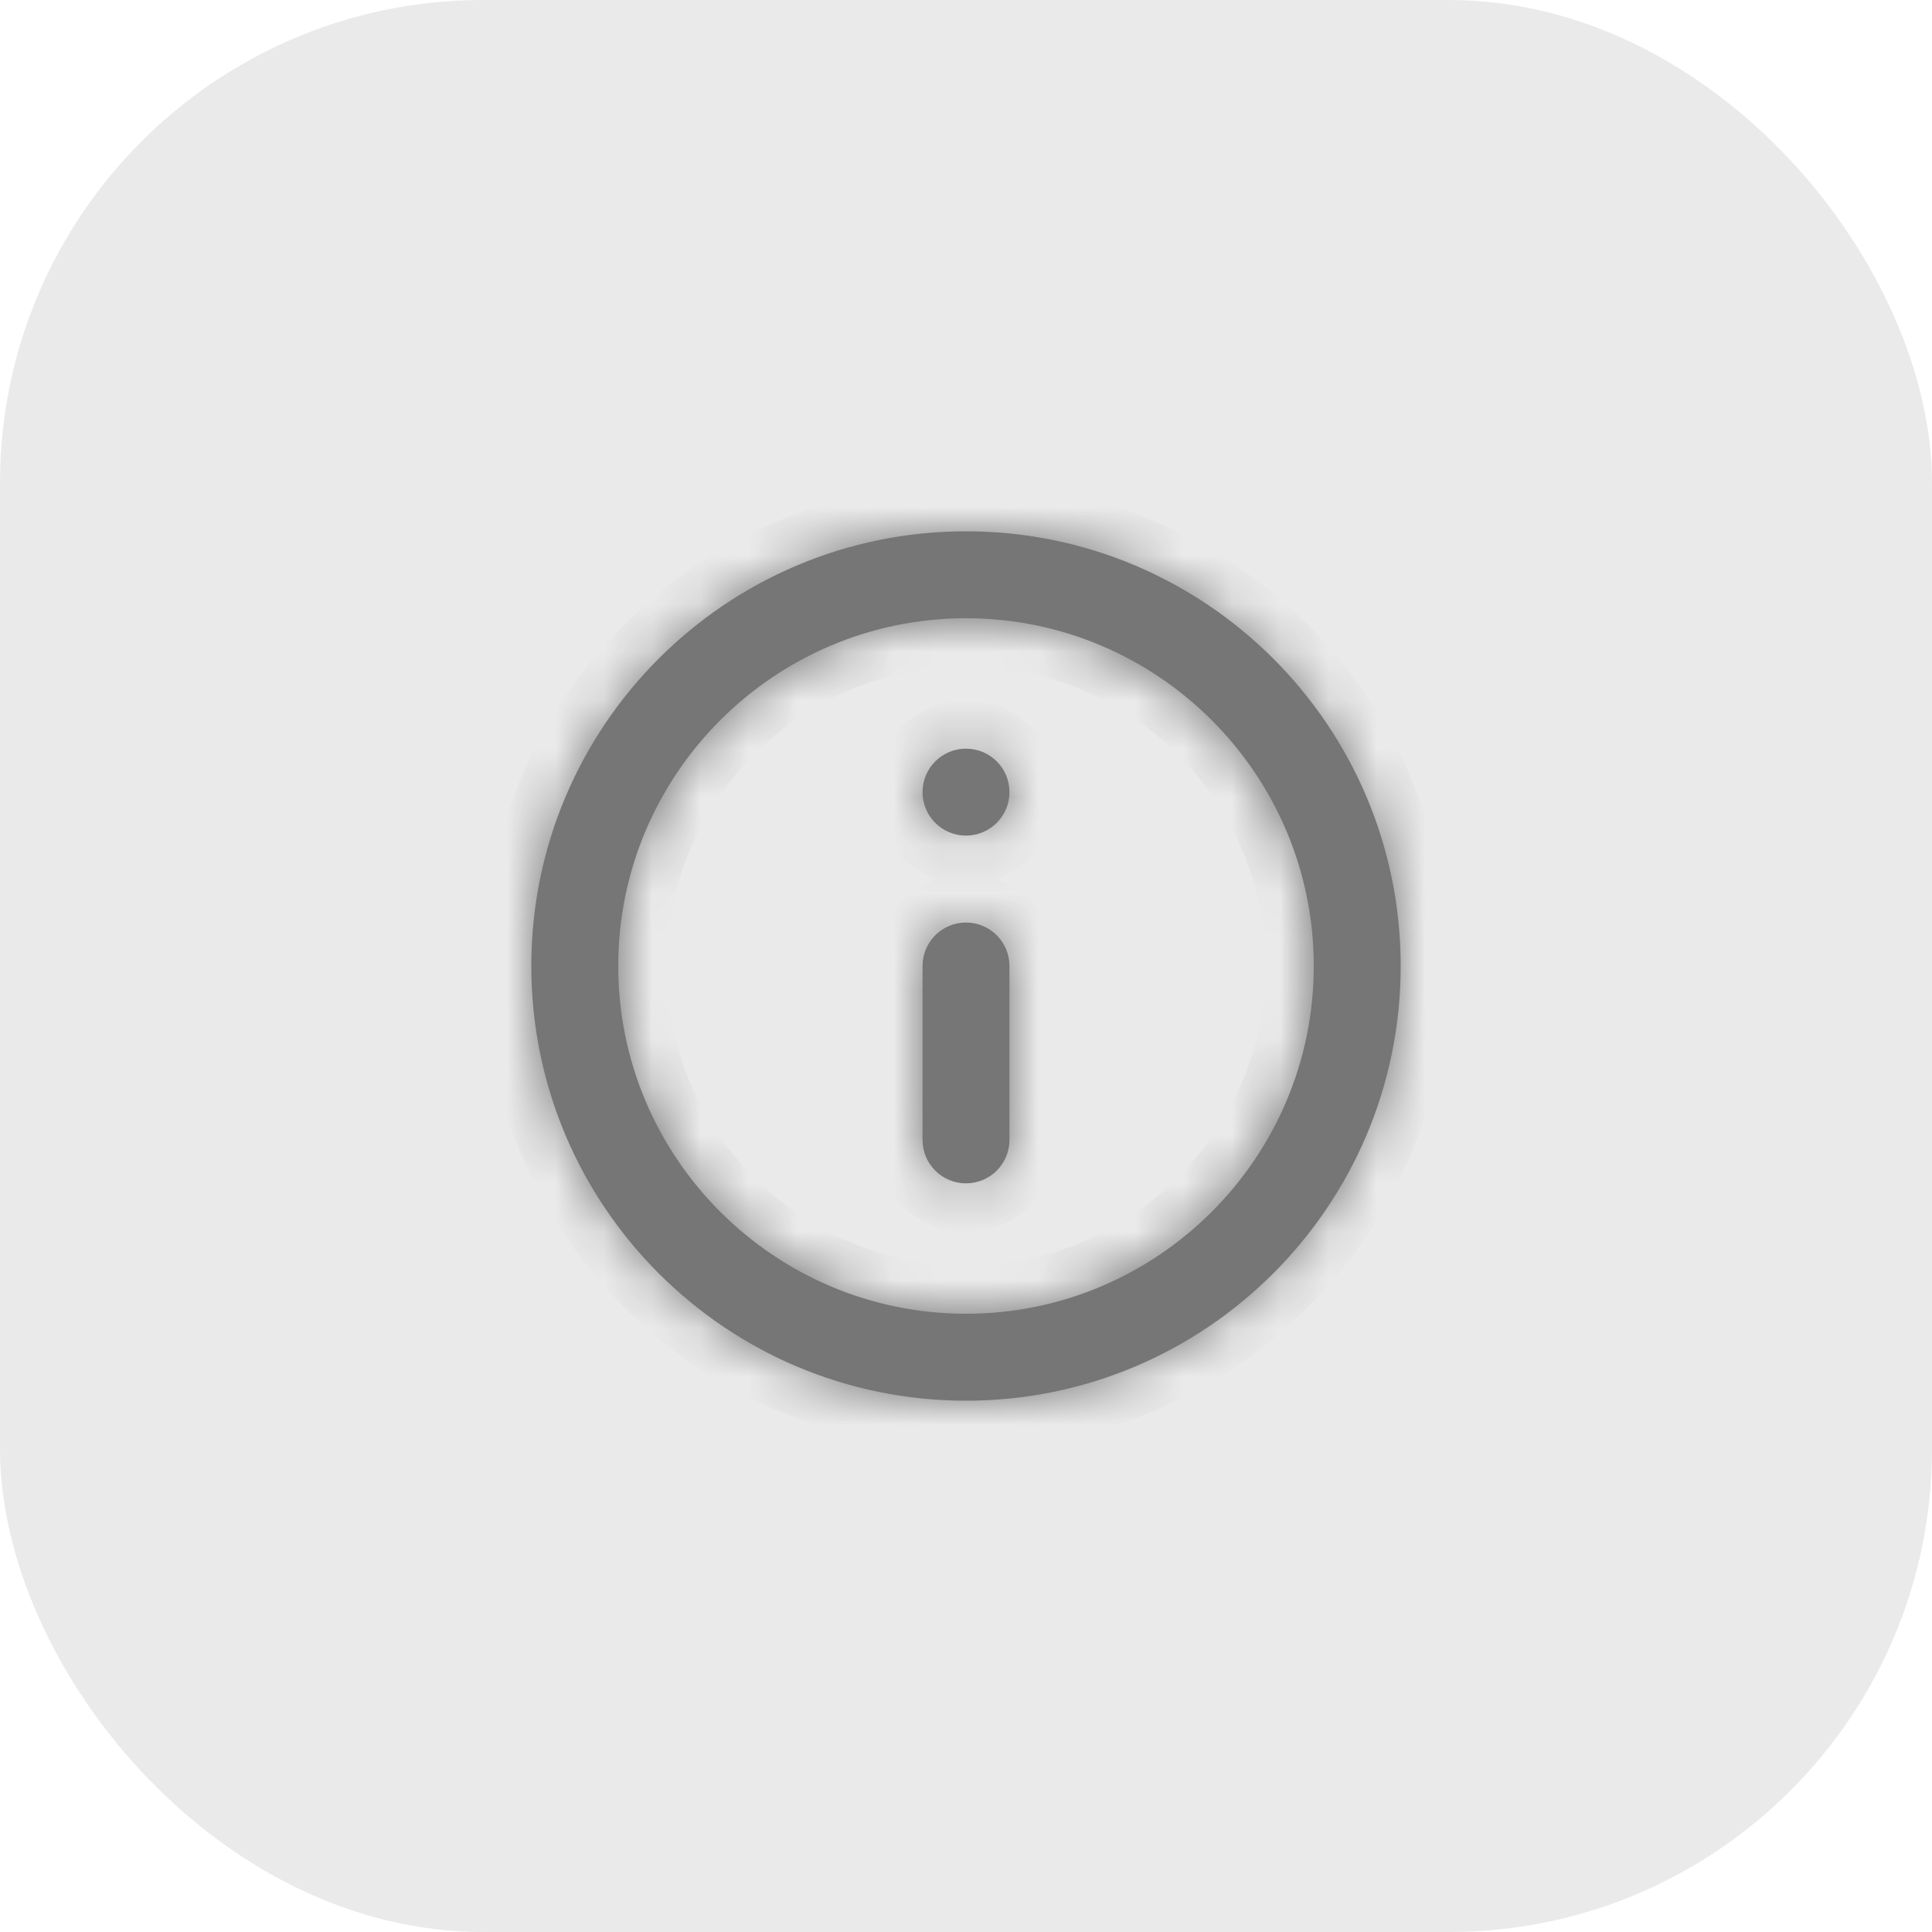 <svg width="40" height="40" viewBox="0 0 40 40" fill="none" xmlns="http://www.w3.org/2000/svg">
<rect width="40" height="40" rx="10" fill="#EAEAEA"/>
<mask id="path-2-inside-1_2257_16431" fill="white">
<path d="M19.1 16.4C19.1 15.903 19.503 15.5 20 15.5C20.497 15.5 20.9 15.903 20.9 16.4C20.9 16.897 20.497 17.3 20 17.3C19.503 17.3 19.1 16.897 19.1 16.4ZM19.1 20C19.1 19.503 19.503 19.1 20 19.1C20.497 19.1 20.9 19.503 20.9 20V23.6C20.9 24.097 20.497 24.5 20 24.5C19.503 24.5 19.1 24.097 19.1 23.6V20ZM20 11C15.032 11 11 15.032 11 20C11 24.968 15.032 29 20 29C24.968 29 29 24.968 29 20C29 15.032 24.968 11 20 11ZM20 27.2C16.031 27.2 12.8 23.969 12.8 20C12.8 16.031 16.031 12.8 20 12.8C23.969 12.8 27.2 16.031 27.2 20C27.2 23.969 23.969 27.2 20 27.2Z"/>
</mask>
<path d="M19.1 16.4C19.1 15.903 19.503 15.5 20 15.5C20.497 15.5 20.9 15.903 20.9 16.4C20.9 16.897 20.497 17.3 20 17.3C19.503 17.3 19.1 16.897 19.1 16.4ZM19.1 20C19.1 19.503 19.503 19.1 20 19.1C20.497 19.1 20.9 19.503 20.9 20V23.6C20.9 24.097 20.497 24.5 20 24.5C19.503 24.5 19.1 24.097 19.1 23.6V20ZM20 11C15.032 11 11 15.032 11 20C11 24.968 15.032 29 20 29C24.968 29 29 24.968 29 20C29 15.032 24.968 11 20 11ZM20 27.2C16.031 27.2 12.8 23.969 12.8 20C12.8 16.031 16.031 12.8 20 12.8C23.969 12.8 27.2 16.031 27.2 20C27.2 23.969 23.969 27.2 20 27.2Z" fill="#767676"/>
<path d="M19.9 20V23.6H21.9V20H19.9ZM20.1 23.6V20H18.1V23.6H20.1ZM20 10C14.48 10 10 14.48 10 20H12C12 15.584 15.584 12 20 12V10ZM10 20C10 25.52 14.48 30 20 30V28C15.584 28 12 24.416 12 20H10ZM20 30C25.52 30 30 25.52 30 20H28C28 24.416 24.416 28 20 28V30ZM30 20C30 14.48 25.52 10 20 10V12C24.416 12 28 15.584 28 20H30ZM20 26.2C16.583 26.2 13.8 23.417 13.8 20H11.8C11.8 24.521 15.479 28.2 20 28.2V26.2ZM13.8 20C13.8 16.583 16.583 13.8 20 13.8V11.8C15.479 11.8 11.8 15.479 11.8 20H13.8ZM20 13.8C23.417 13.8 26.2 16.583 26.2 20H28.2C28.2 15.479 24.521 11.8 20 11.8V13.8ZM26.2 20C26.2 23.417 23.417 26.2 20 26.2V28.2C24.521 28.2 28.2 24.521 28.2 20H26.2ZM20 23.5C20.055 23.5 20.1 23.545 20.1 23.6H18.1C18.1 24.649 18.951 25.5 20 25.5V23.5ZM19.9 23.6C19.9 23.545 19.945 23.5 20 23.5V25.5C21.049 25.5 21.9 24.649 21.9 23.6H19.9ZM20 20.1C19.945 20.1 19.9 20.055 19.9 20H21.9C21.9 18.951 21.049 18.1 20 18.1V20.1ZM20 18.1C18.951 18.1 18.1 18.951 18.1 20H20.1C20.1 20.055 20.055 20.1 20 20.1V18.1ZM20 16.3C20.055 16.3 20.1 16.345 20.1 16.4H18.1C18.1 17.449 18.951 18.3 20 18.3V16.3ZM19.9 16.4C19.9 16.345 19.945 16.3 20 16.3V18.3C21.049 18.3 21.9 17.449 21.9 16.4H19.9ZM20 16.5C19.945 16.5 19.9 16.455 19.9 16.4H21.9C21.9 15.351 21.049 14.5 20 14.5V16.5ZM20 14.5C18.951 14.5 18.1 15.351 18.1 16.4H20.1C20.1 16.455 20.055 16.5 20 16.5V14.5Z" fill="#767676" mask="url(#path-2-inside-1_2257_16431)"/>
</svg>
